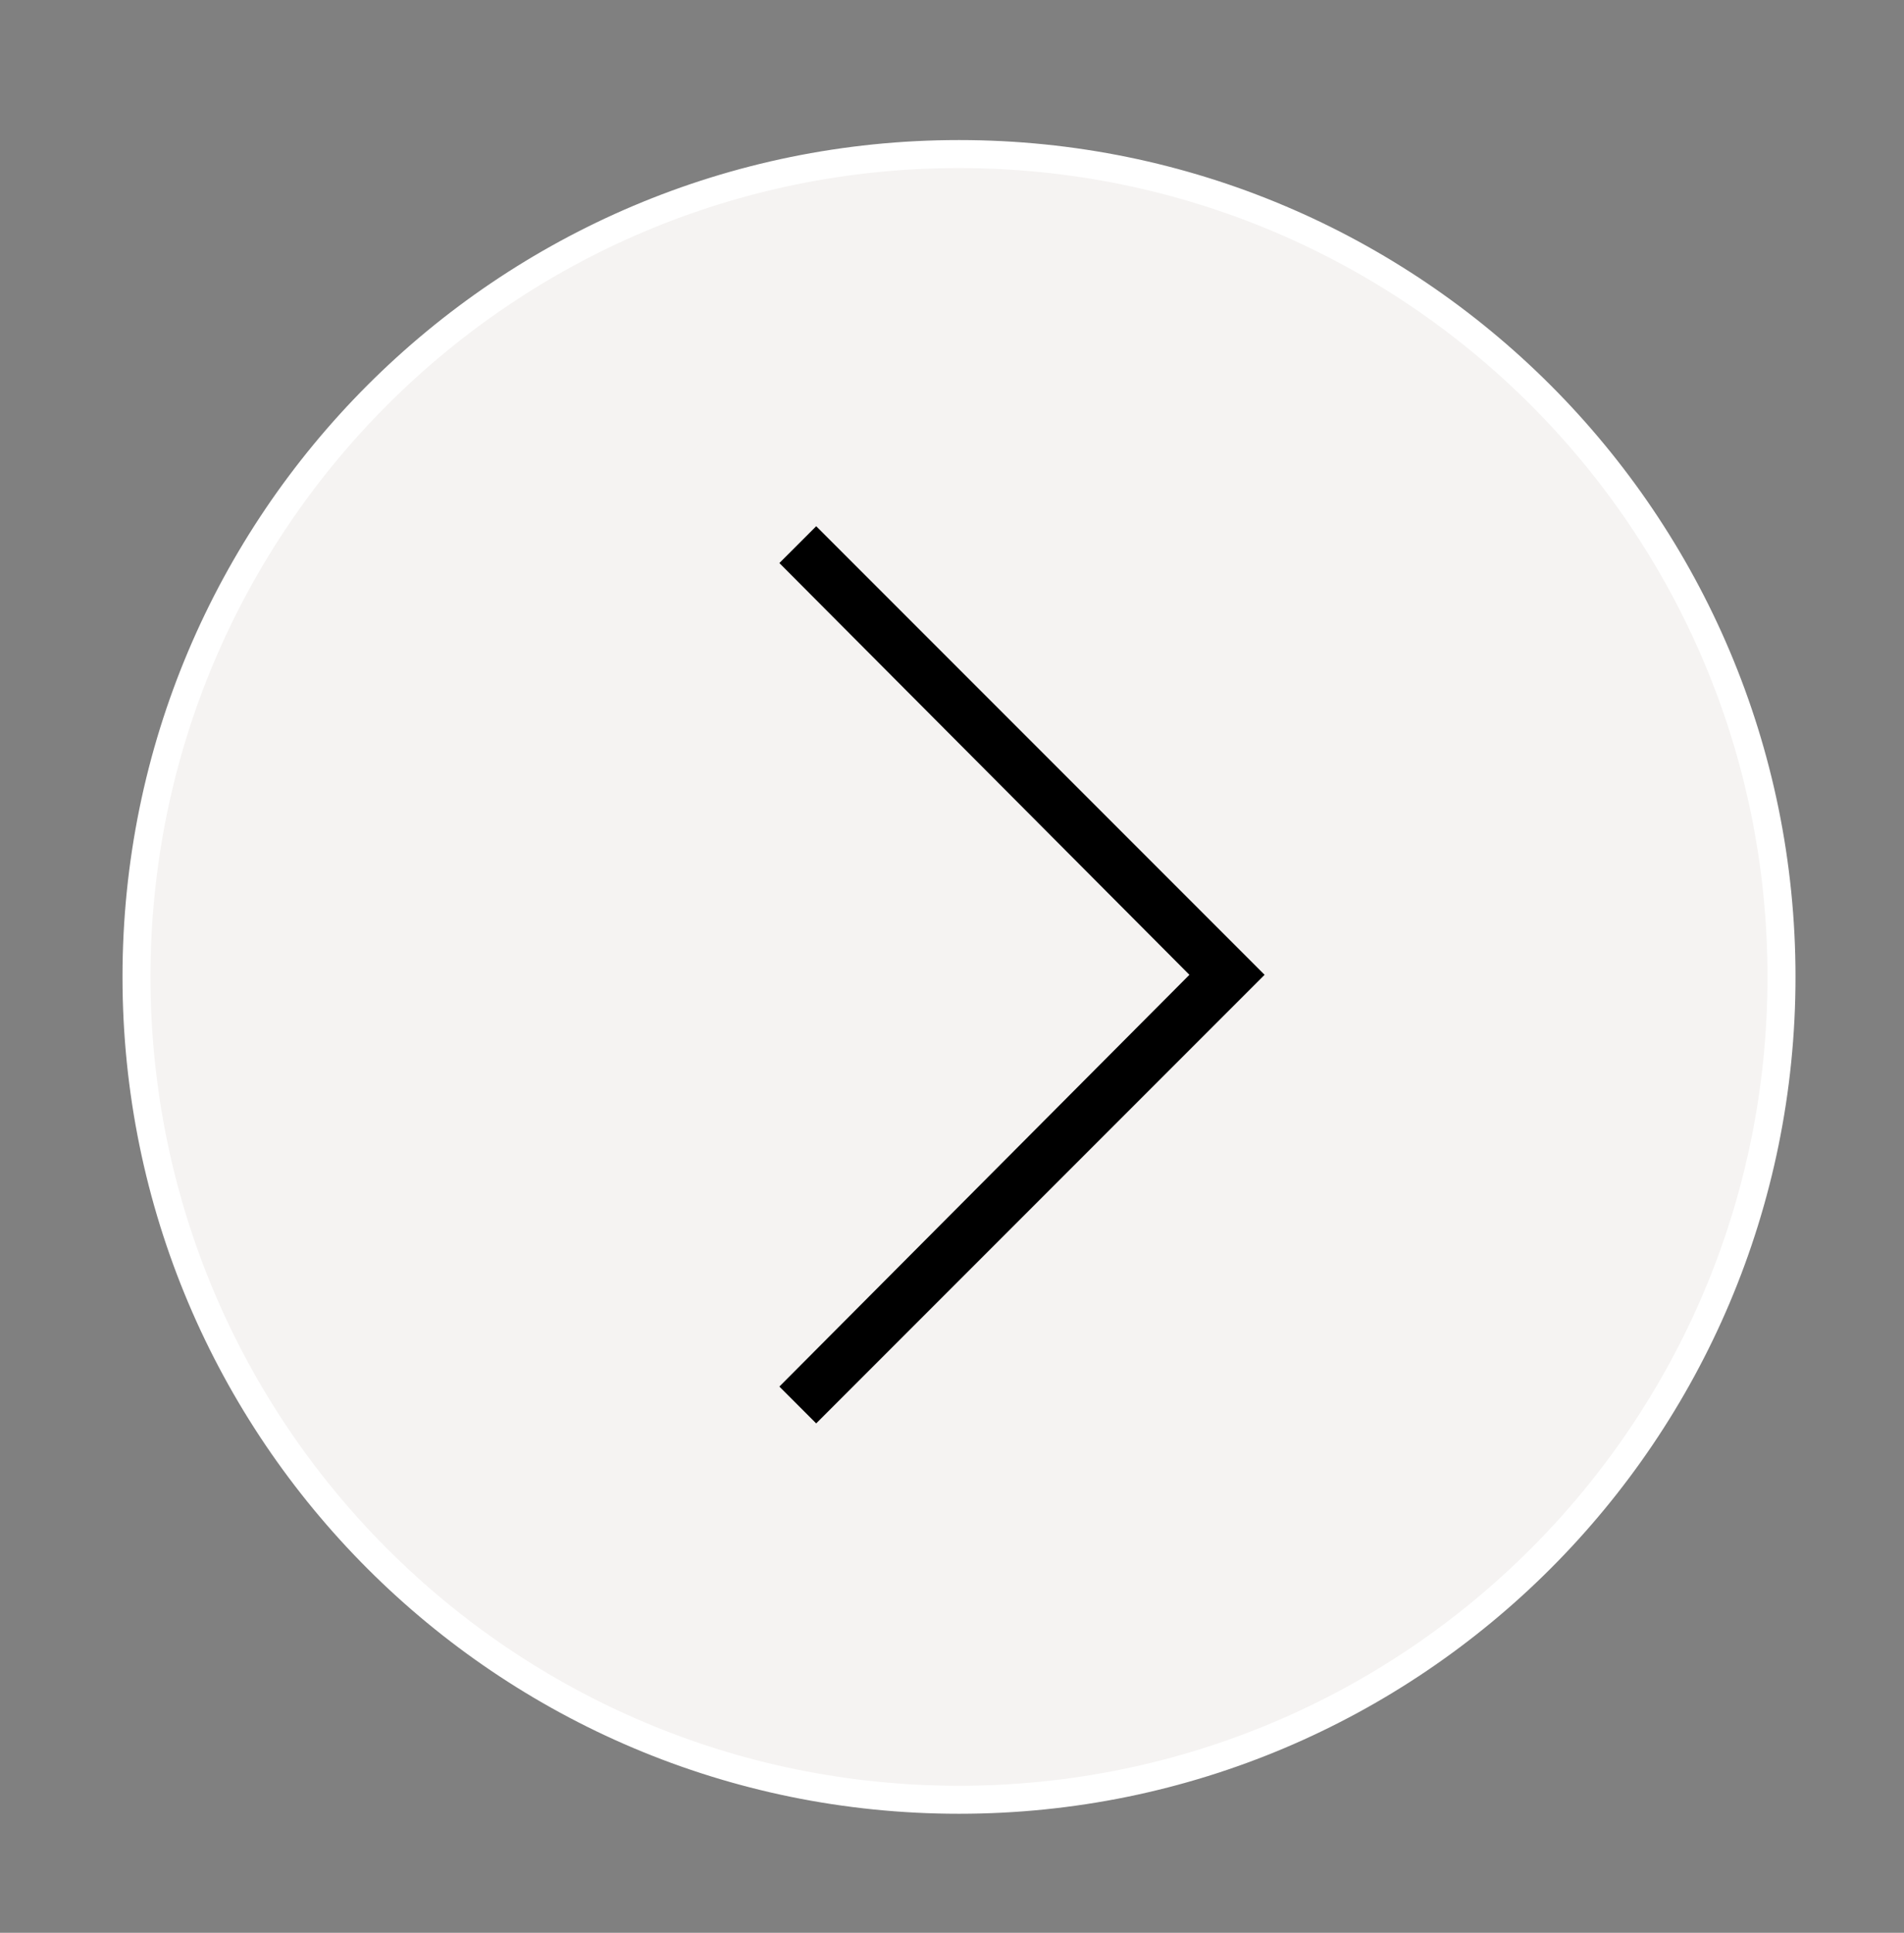 <?xml version="1.0" encoding="utf-8"?>
<!-- Generator: Adobe Illustrator 28.1.0, SVG Export Plug-In . SVG Version: 6.00 Build 0)  -->
<svg version="1.1" id="Livello_1" xmlns="http://www.w3.org/2000/svg" xmlns:xlink="http://www.w3.org/1999/xlink" x="0px" y="0px"
	 viewBox="0 0 272 276" style="enable-background:new 0 0 272 276;" xml:space="preserve">
<rect x="0" y="0" width="272" height="276" fill="#808080" stroke="none"/>
<style type="text/css">
	.st0{fill:#F5F3F2;stroke:#FFFFFF;stroke-width:4;stroke-miterlimit:10;}
	.st1{stroke:#F5F3F2;stroke-width:20;stroke-miterlimit:10;}
</style>
<path class="st0" d="M137,257L137,257c-64.9,0-117.5-52.6-117.5-117.5v0C19.5,74.6,72.1,22,137,22h0c64.9,0,117.5,52.6,117.5,117.5
	v0C254.5,204.4,201.9,257,137,257z"/>
<path class="st1" d="M189,145l-66.6,66.6c-3.2,3.2-8.4,3.2-11.6,0l-7.8-7.8c-3.2-3.2-3.2-8.4,0-11.6l52.8-53l-52.8-53
	c-3.2-3.2-3.2-8.4,0-11.6l7.8-7.8c3.2-3.2,8.4-3.2,11.6,0l66.6,66.6C192.2,136.5,192.2,141.8,189,145L189,145z"/>
</svg>
